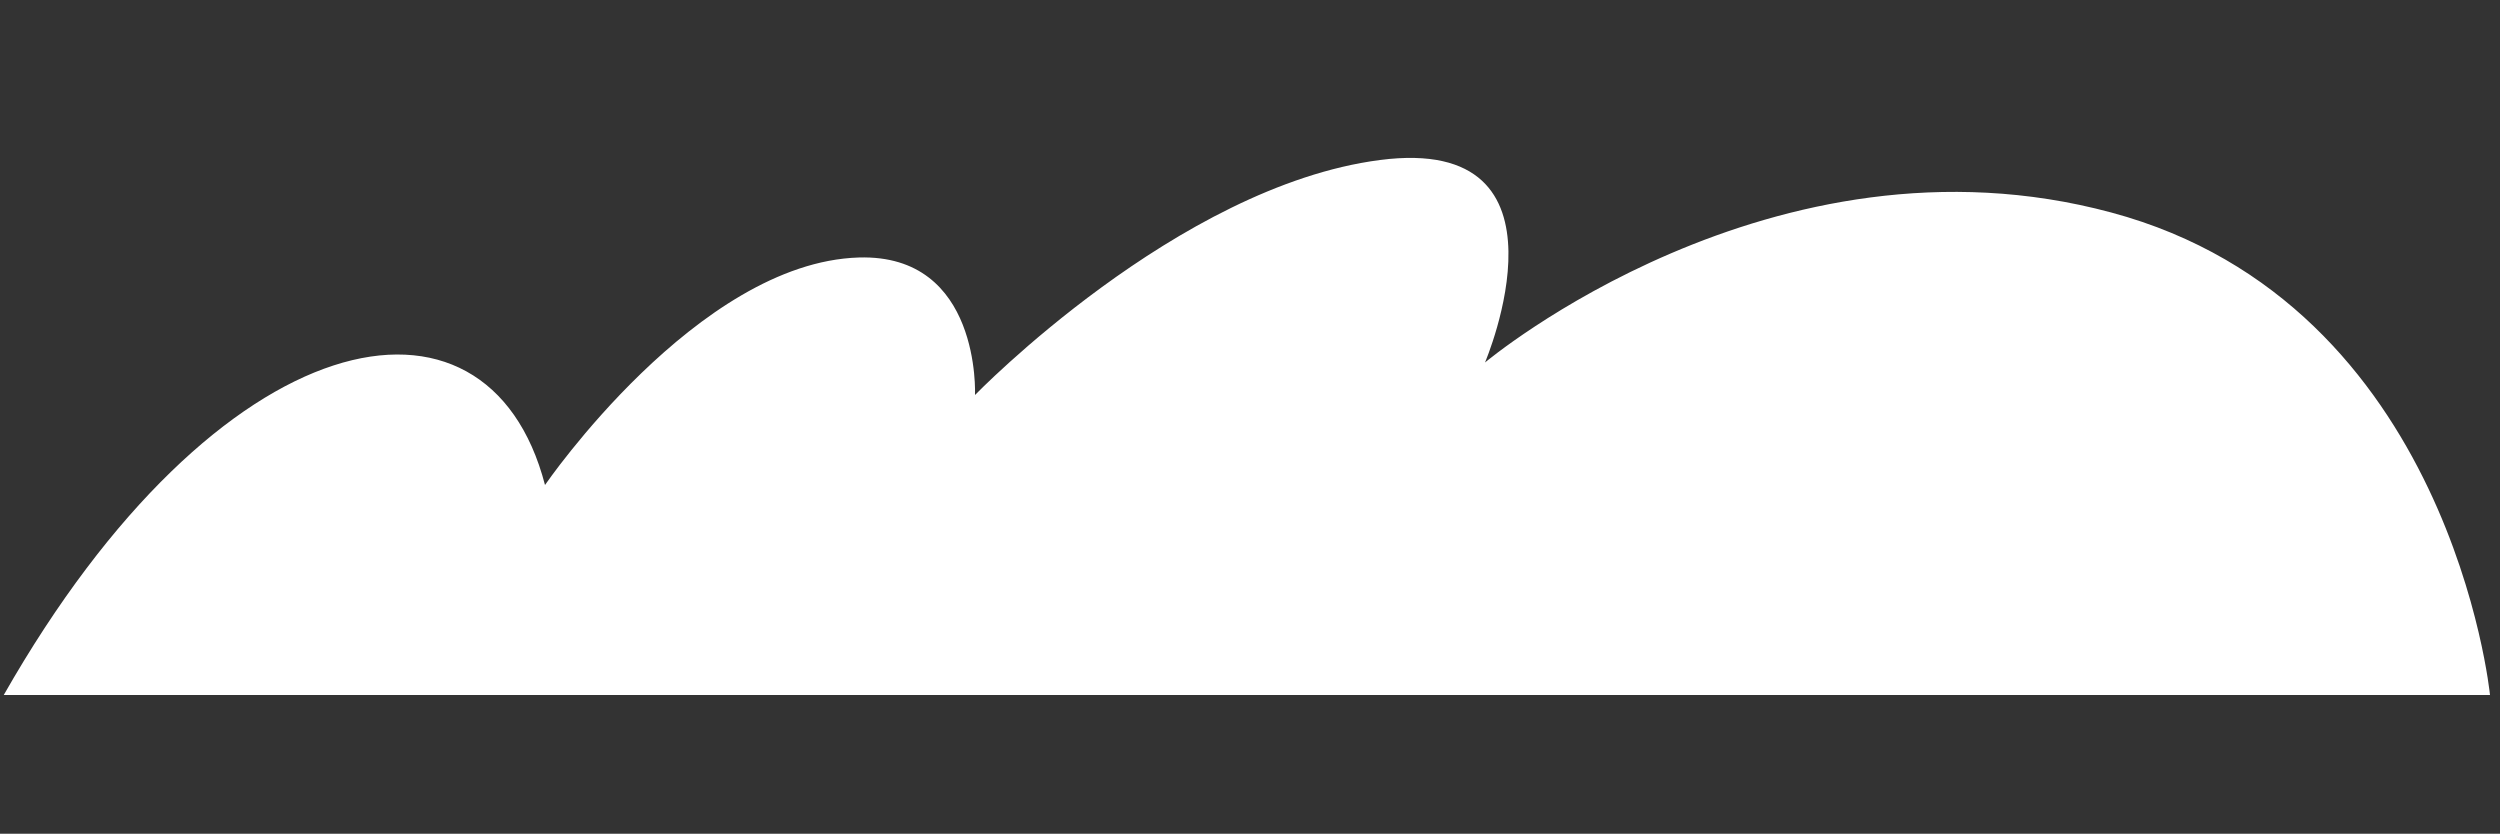 <?xml version="1.0" encoding="UTF-8"?> <svg xmlns="http://www.w3.org/2000/svg" id="_Слой_1" data-name="Слой_1" version="1.1" viewBox="0 0 200 66.7"><rect x="0" y="0" width="200" height="66.7" fill="#333333" stroke="none"/><defs><style> .st0 { fill: #fff; } </style></defs><path class="st0" d="M.3,55.6h198.9s-3.1-31.3-30.3-38.6c-27.1-7.3-50.1,12-50.1,12,0,0,7.8-18.3-8.4-16.2-16.2,2.1-32.4,18.8-32.4,18.8,0,0,.5-11.3-9.3-11-12.9.4-25.1,18.2-25.1,18.2C39,21.1,17.5,25.4.3,55.6Z"></path></svg> 